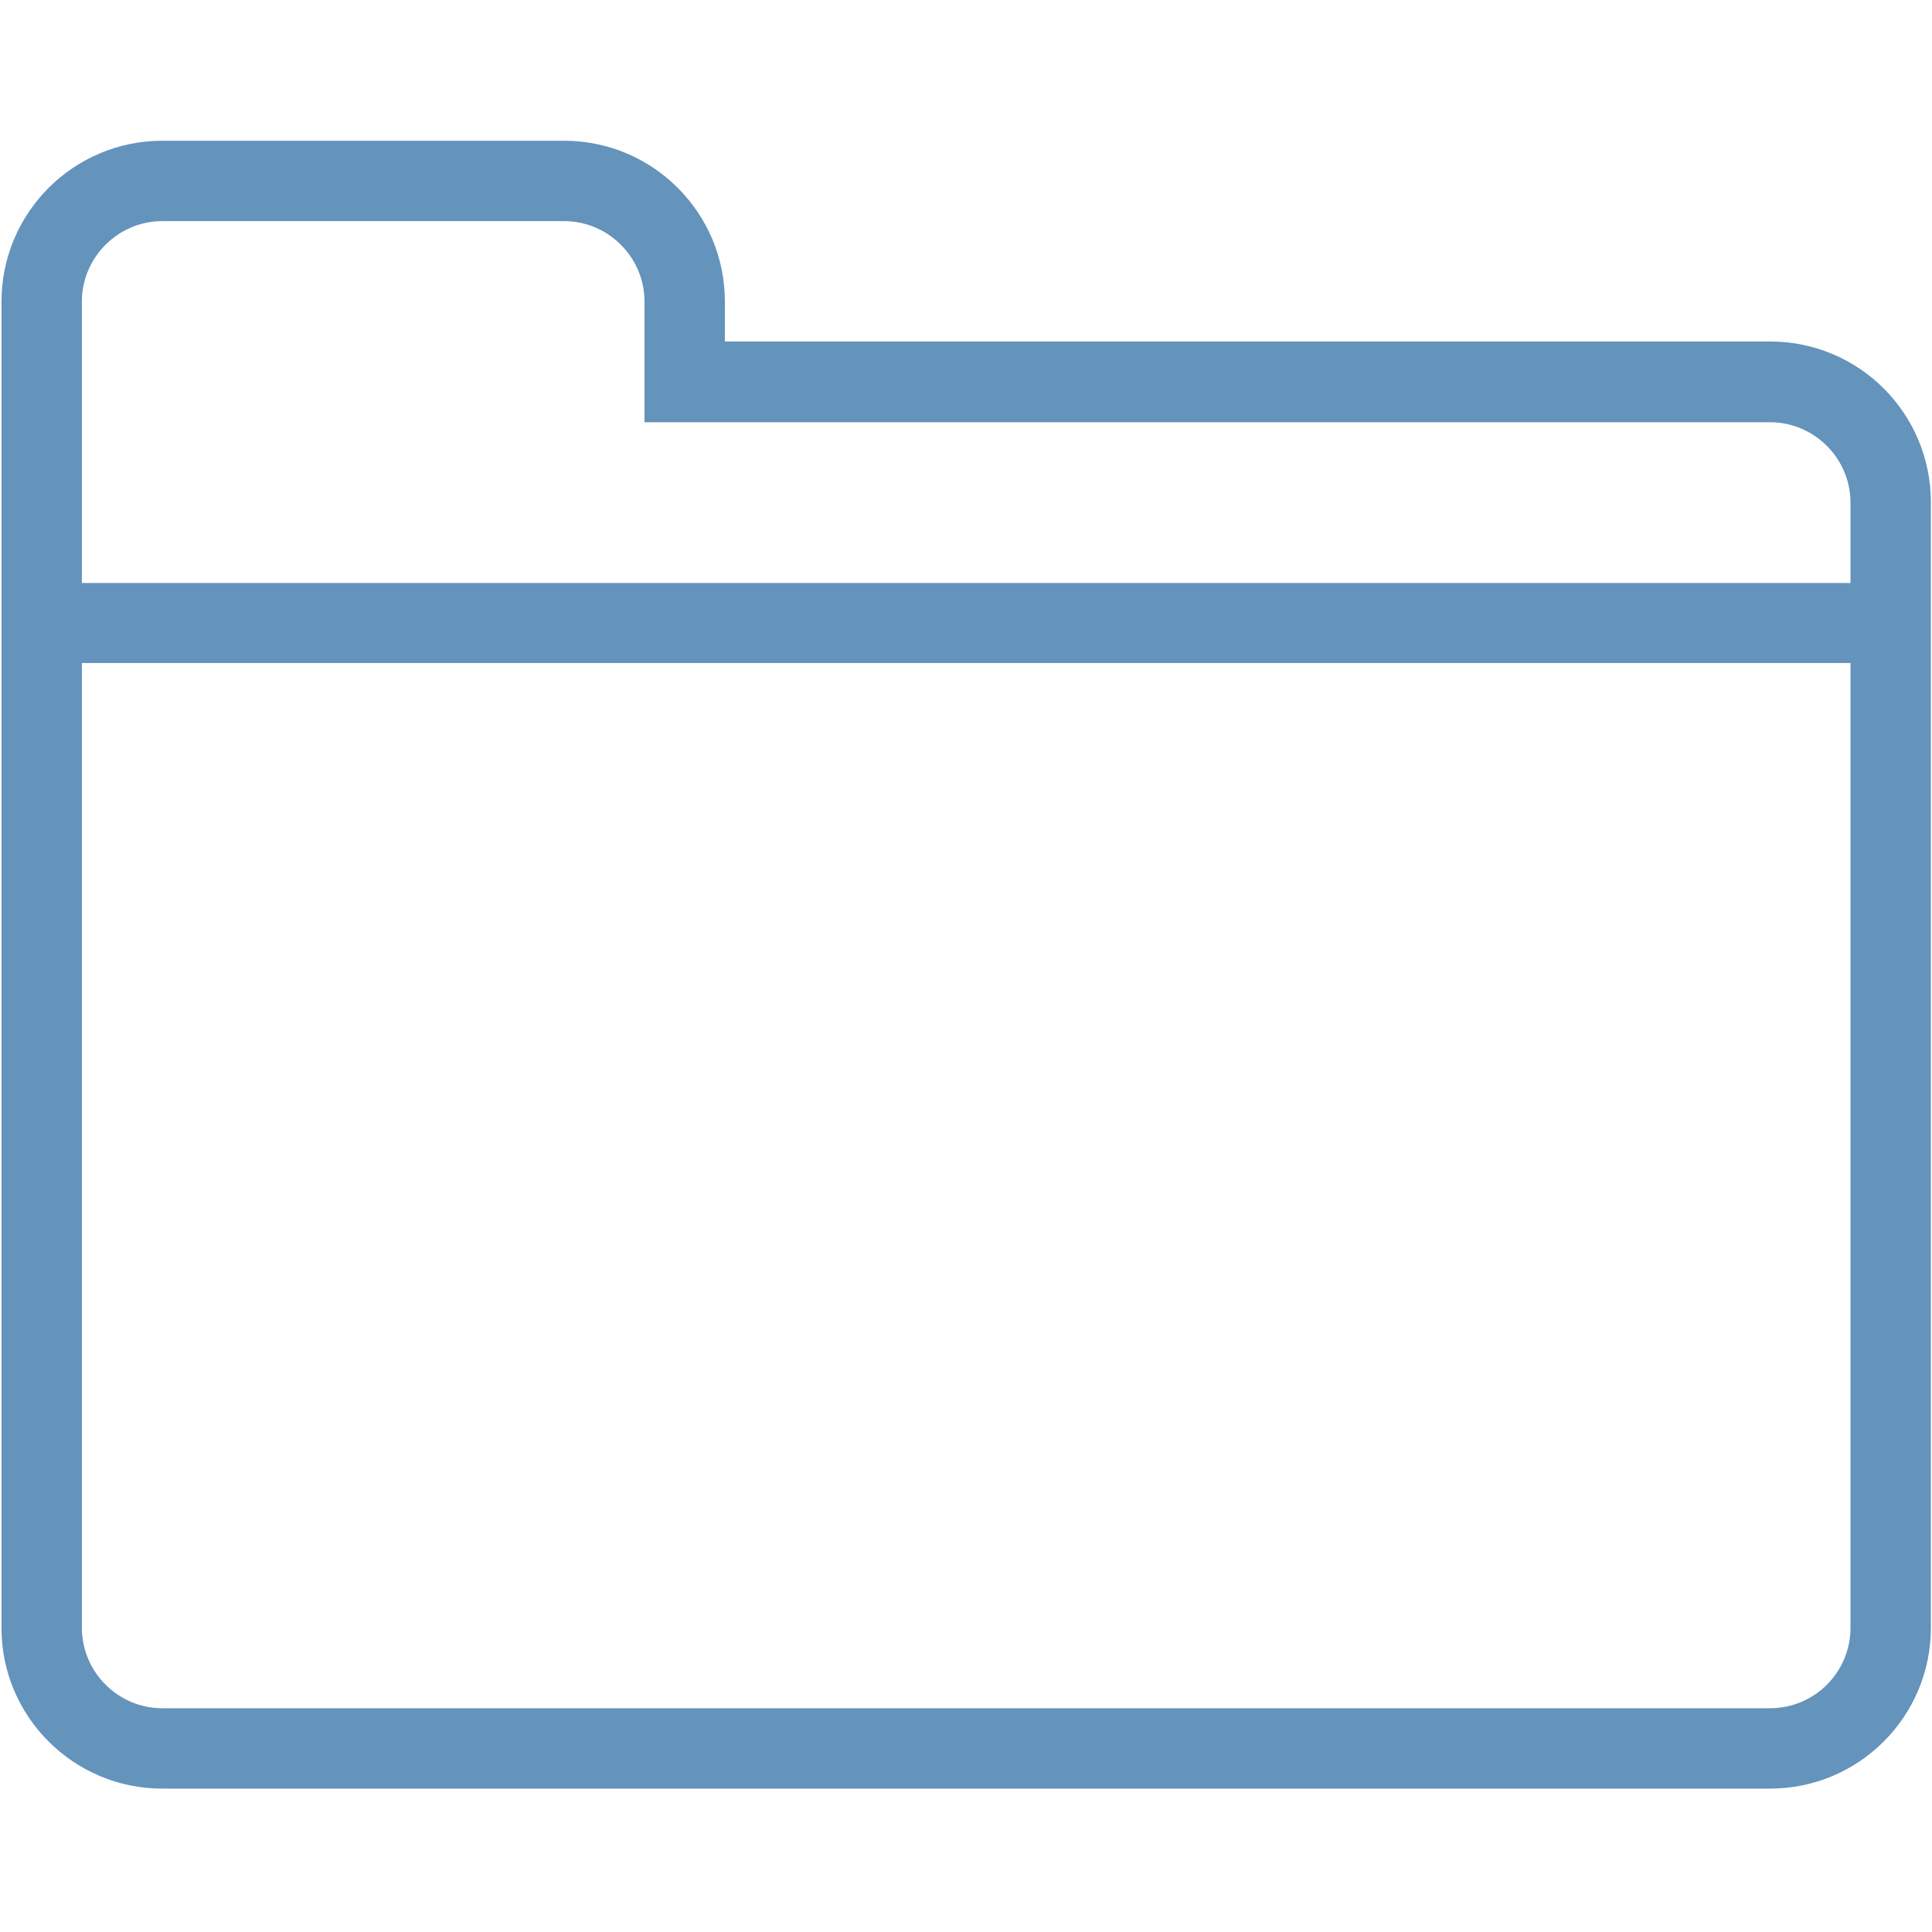 <?xml version="1.0" encoding="utf-8"?>
<!-- Generator: Adobe Illustrator 23.0.3, SVG Export Plug-In . SVG Version: 6.00 Build 0)  -->
<svg version="1.1" id="Layer_1" xmlns="http://www.w3.org/2000/svg" xmlns:xlink="http://www.w3.org/1999/xlink" x="0px" y="0px"
	 width="512px" height="512px" viewBox="0 0 512 512" style="enable-background:new 0 0 512 512;" xml:space="preserve">
<style type="text/css">
	.st0{fill:#6493BC;}
</style>
<path class="st0" d="M469.1,90.5h-277V79.9c0-23.5-19.1-42.6-42.6-42.6H43c-23.5,0-42.6,19.1-42.6,42.6v53.3v74.6v223.7
	C0.4,454.9,19.5,474,43,474h426.1c23.5,0,42.6-19.1,42.6-42.6V133.1C511.7,109.6,492.7,90.5,469.1,90.5z M21.7,79.9
	c0-11.7,9.6-21.3,21.3-21.3h106.5c11.7,0,21.3,9.6,21.3,21.3v10.7v21.3h21.3h277c11.7,0,21.3,9.6,21.3,21.3v21.3H21.7v-21.3V79.9z
	 M469.1,452.7H43c-11.7,0-21.3-9.6-21.3-21.3V207.7v-32h468.7v255.7C490.4,443.1,480.9,452.7,469.1,452.7z"/>
</svg>
